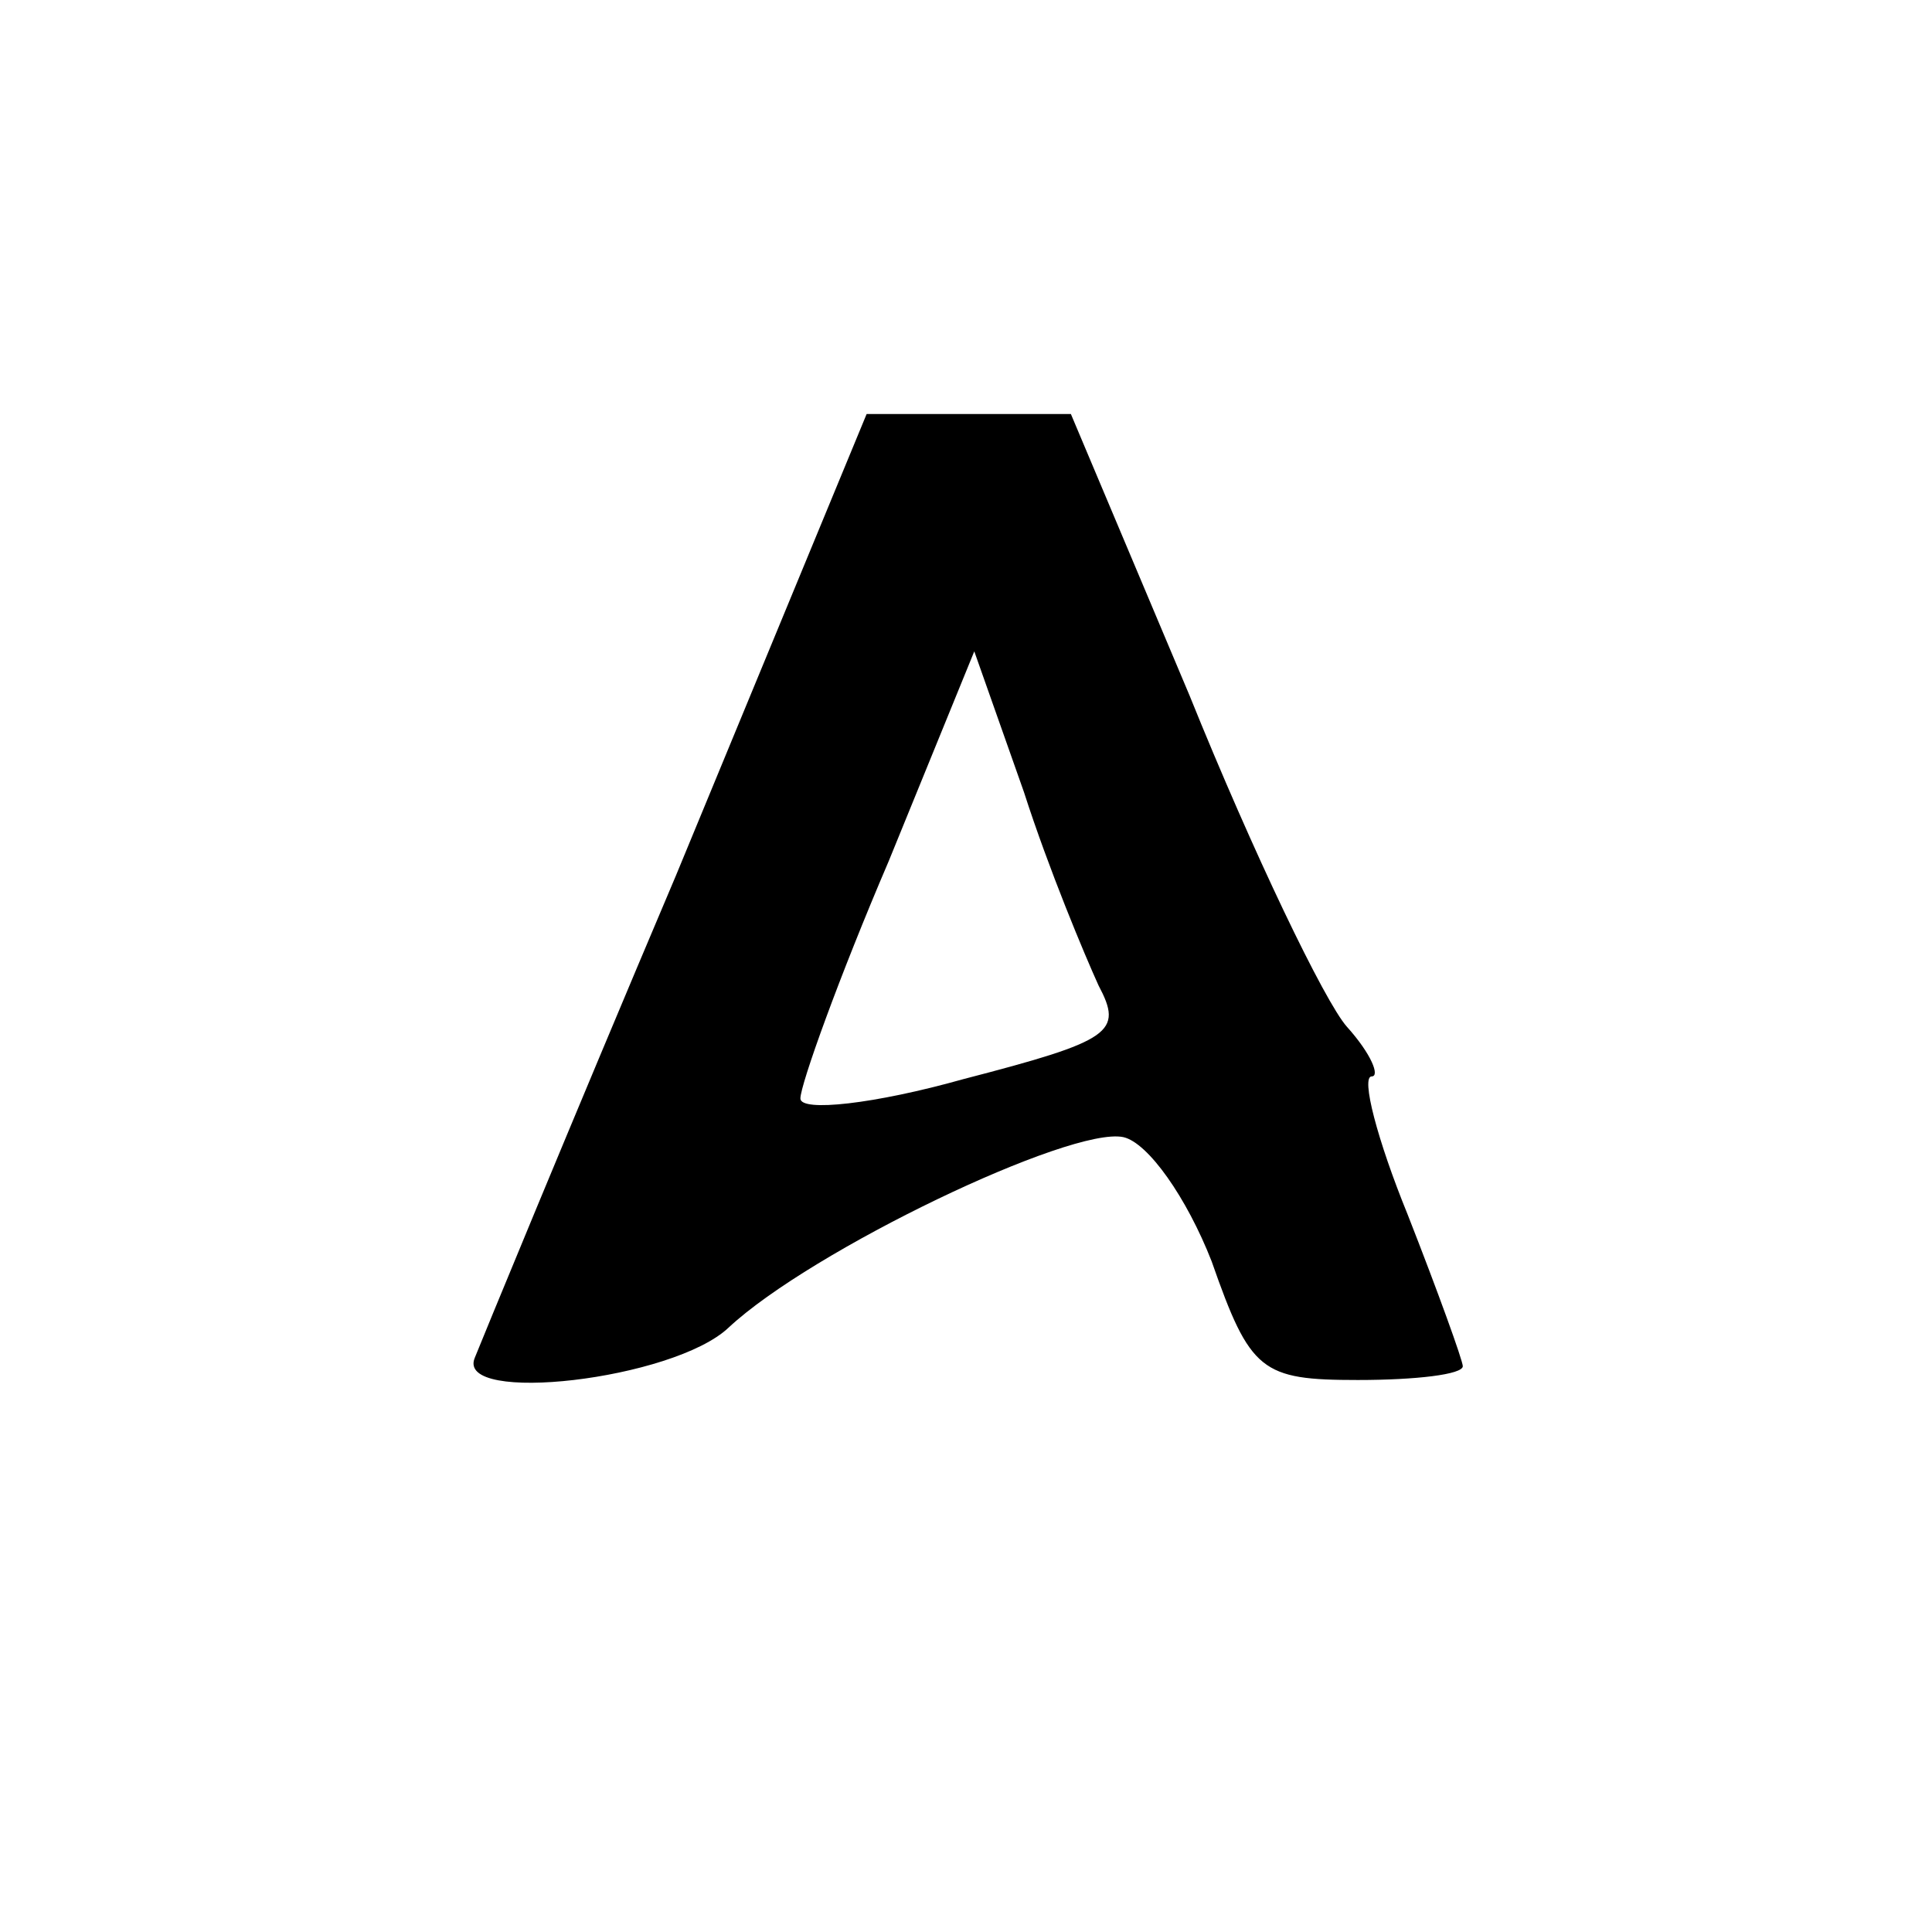 <?xml version="1.0" standalone="no"?>
<!DOCTYPE svg PUBLIC "-//W3C//DTD SVG 20010904//EN"
 "http://www.w3.org/TR/2001/REC-SVG-20010904/DTD/svg10.dtd">
<svg version="1.0" xmlns="http://www.w3.org/2000/svg"
 width="70pt" height="70pt" viewBox="0 0 70 70"
 preserveAspectRatio="xMidYMid meet">
<g transform="translate(0,70) scale(0.1,-0.1)"
fill="#000000" stroke="none">
<path d="M245 383 c-39 -92 -71 -170 -73 -175 -7 -17 72 -8 92 11 30 28 124
73 143 69 9 -2 23 -22 32 -45 14 -40 18 -43 53 -43 21 0 38 2 38 5 0 2 -9 27
-20 55 -11 27 -17 50 -13 50 3 0 0 8 -9 18 -8 9 -34 63 -57 120 l-43 102 -37
0 -37 0 -69 -167z m153 -40 c9 -17 5 -20 -49 -34 -32 -9 -59 -12 -59 -7 0 5
14 44 32 86 l31 76 18 -51 c9 -28 22 -59 27 -70z"/>
</g>
</svg>
